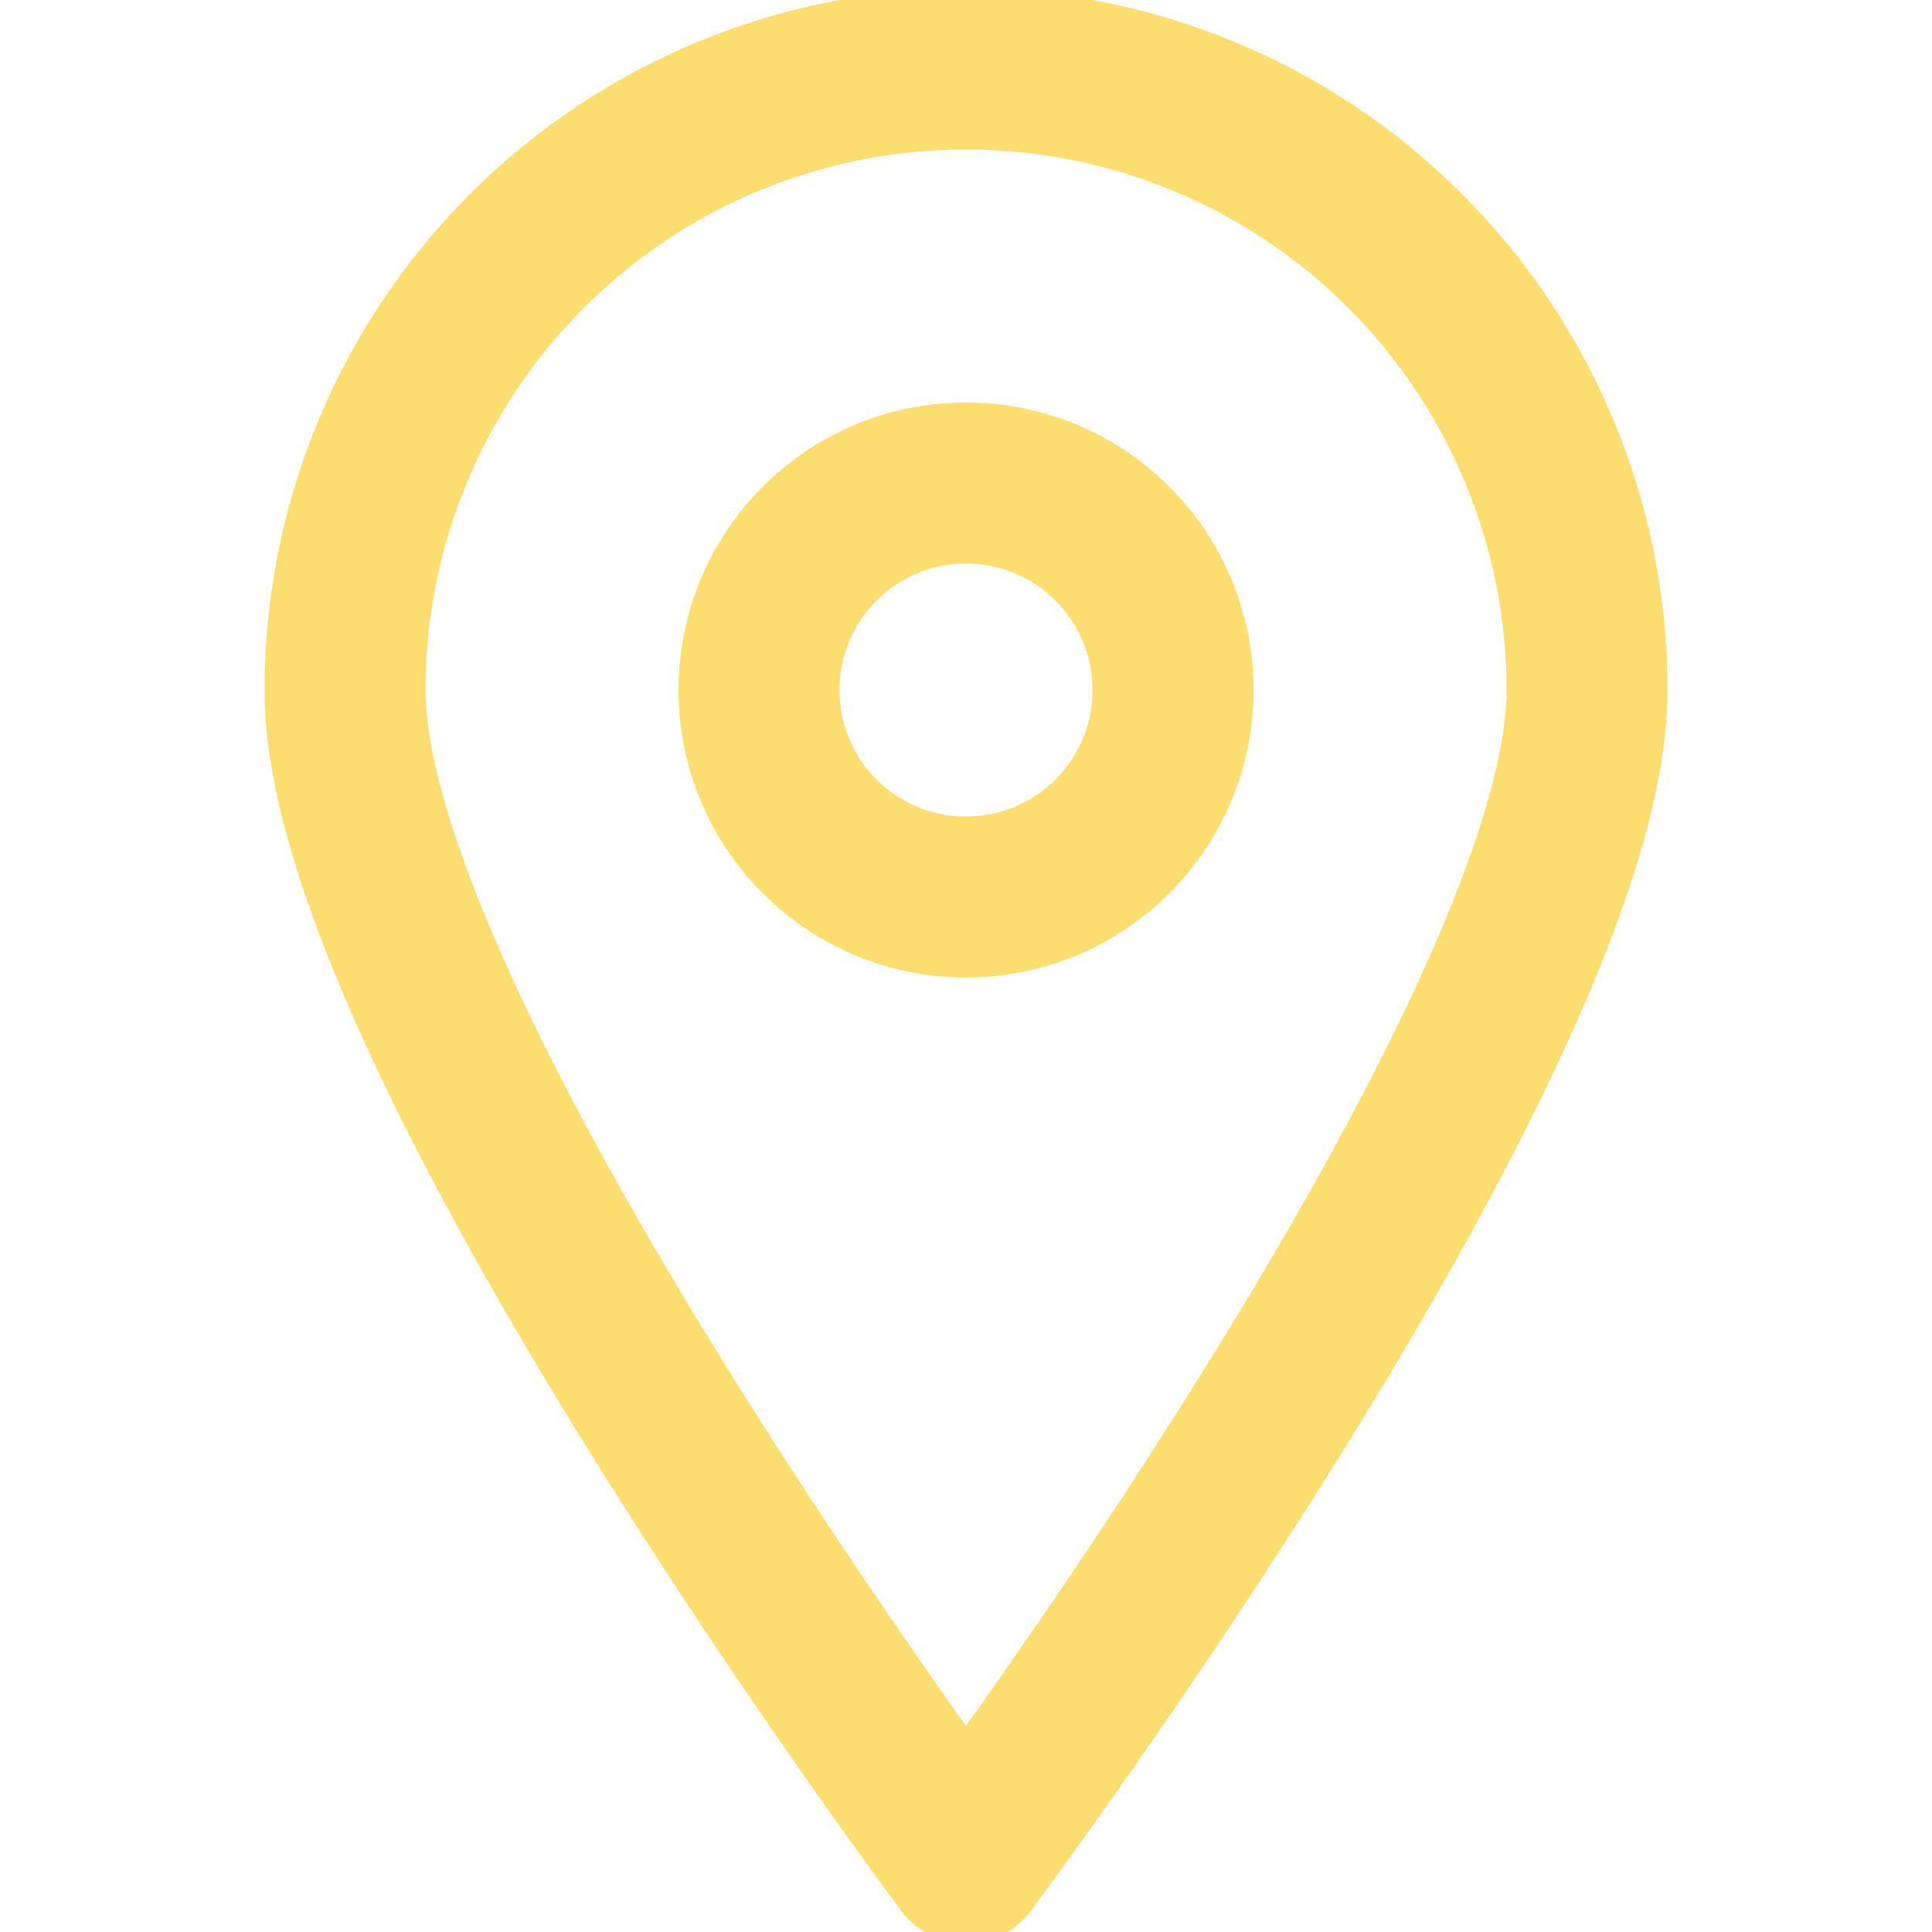 <?xml version="1.0" encoding="UTF-8"?>
<svg xmlns="http://www.w3.org/2000/svg" width="24" height="24" viewBox="0 0 24 24" fill="none">
  <g clip-path="url(#clip0_203_16196)">
    <path d="M19.715 8.572C19.715 12.84 12 23.143 12 23.143C12 23.143 4.286 12.84 4.286 8.572C4.286 6.526 5.099 4.564 6.546 3.117C7.992 1.67 9.954 0.857 12 0.857C14.046 0.857 16.009 1.67 17.455 3.117C18.902 4.564 19.715 6.526 19.715 8.572V8.572Z" stroke="#FCDE70" stroke-width="2" stroke-linecap="round" stroke-linejoin="round"></path>
    <path d="M12 11.143C13.42 11.143 14.572 9.992 14.572 8.571C14.572 7.151 13.42 6 12 6C10.58 6 9.429 7.151 9.429 8.571C9.429 9.992 10.58 11.143 12 11.143Z" stroke="#FCDE70" stroke-width="2" stroke-linecap="round" stroke-linejoin="round"></path>
  </g>
  <defs>
    <clipPath id="clip0_203_16196">
      <rect width="24" height="24" fill="white"></rect>
    </clipPath>
  </defs>
</svg>

